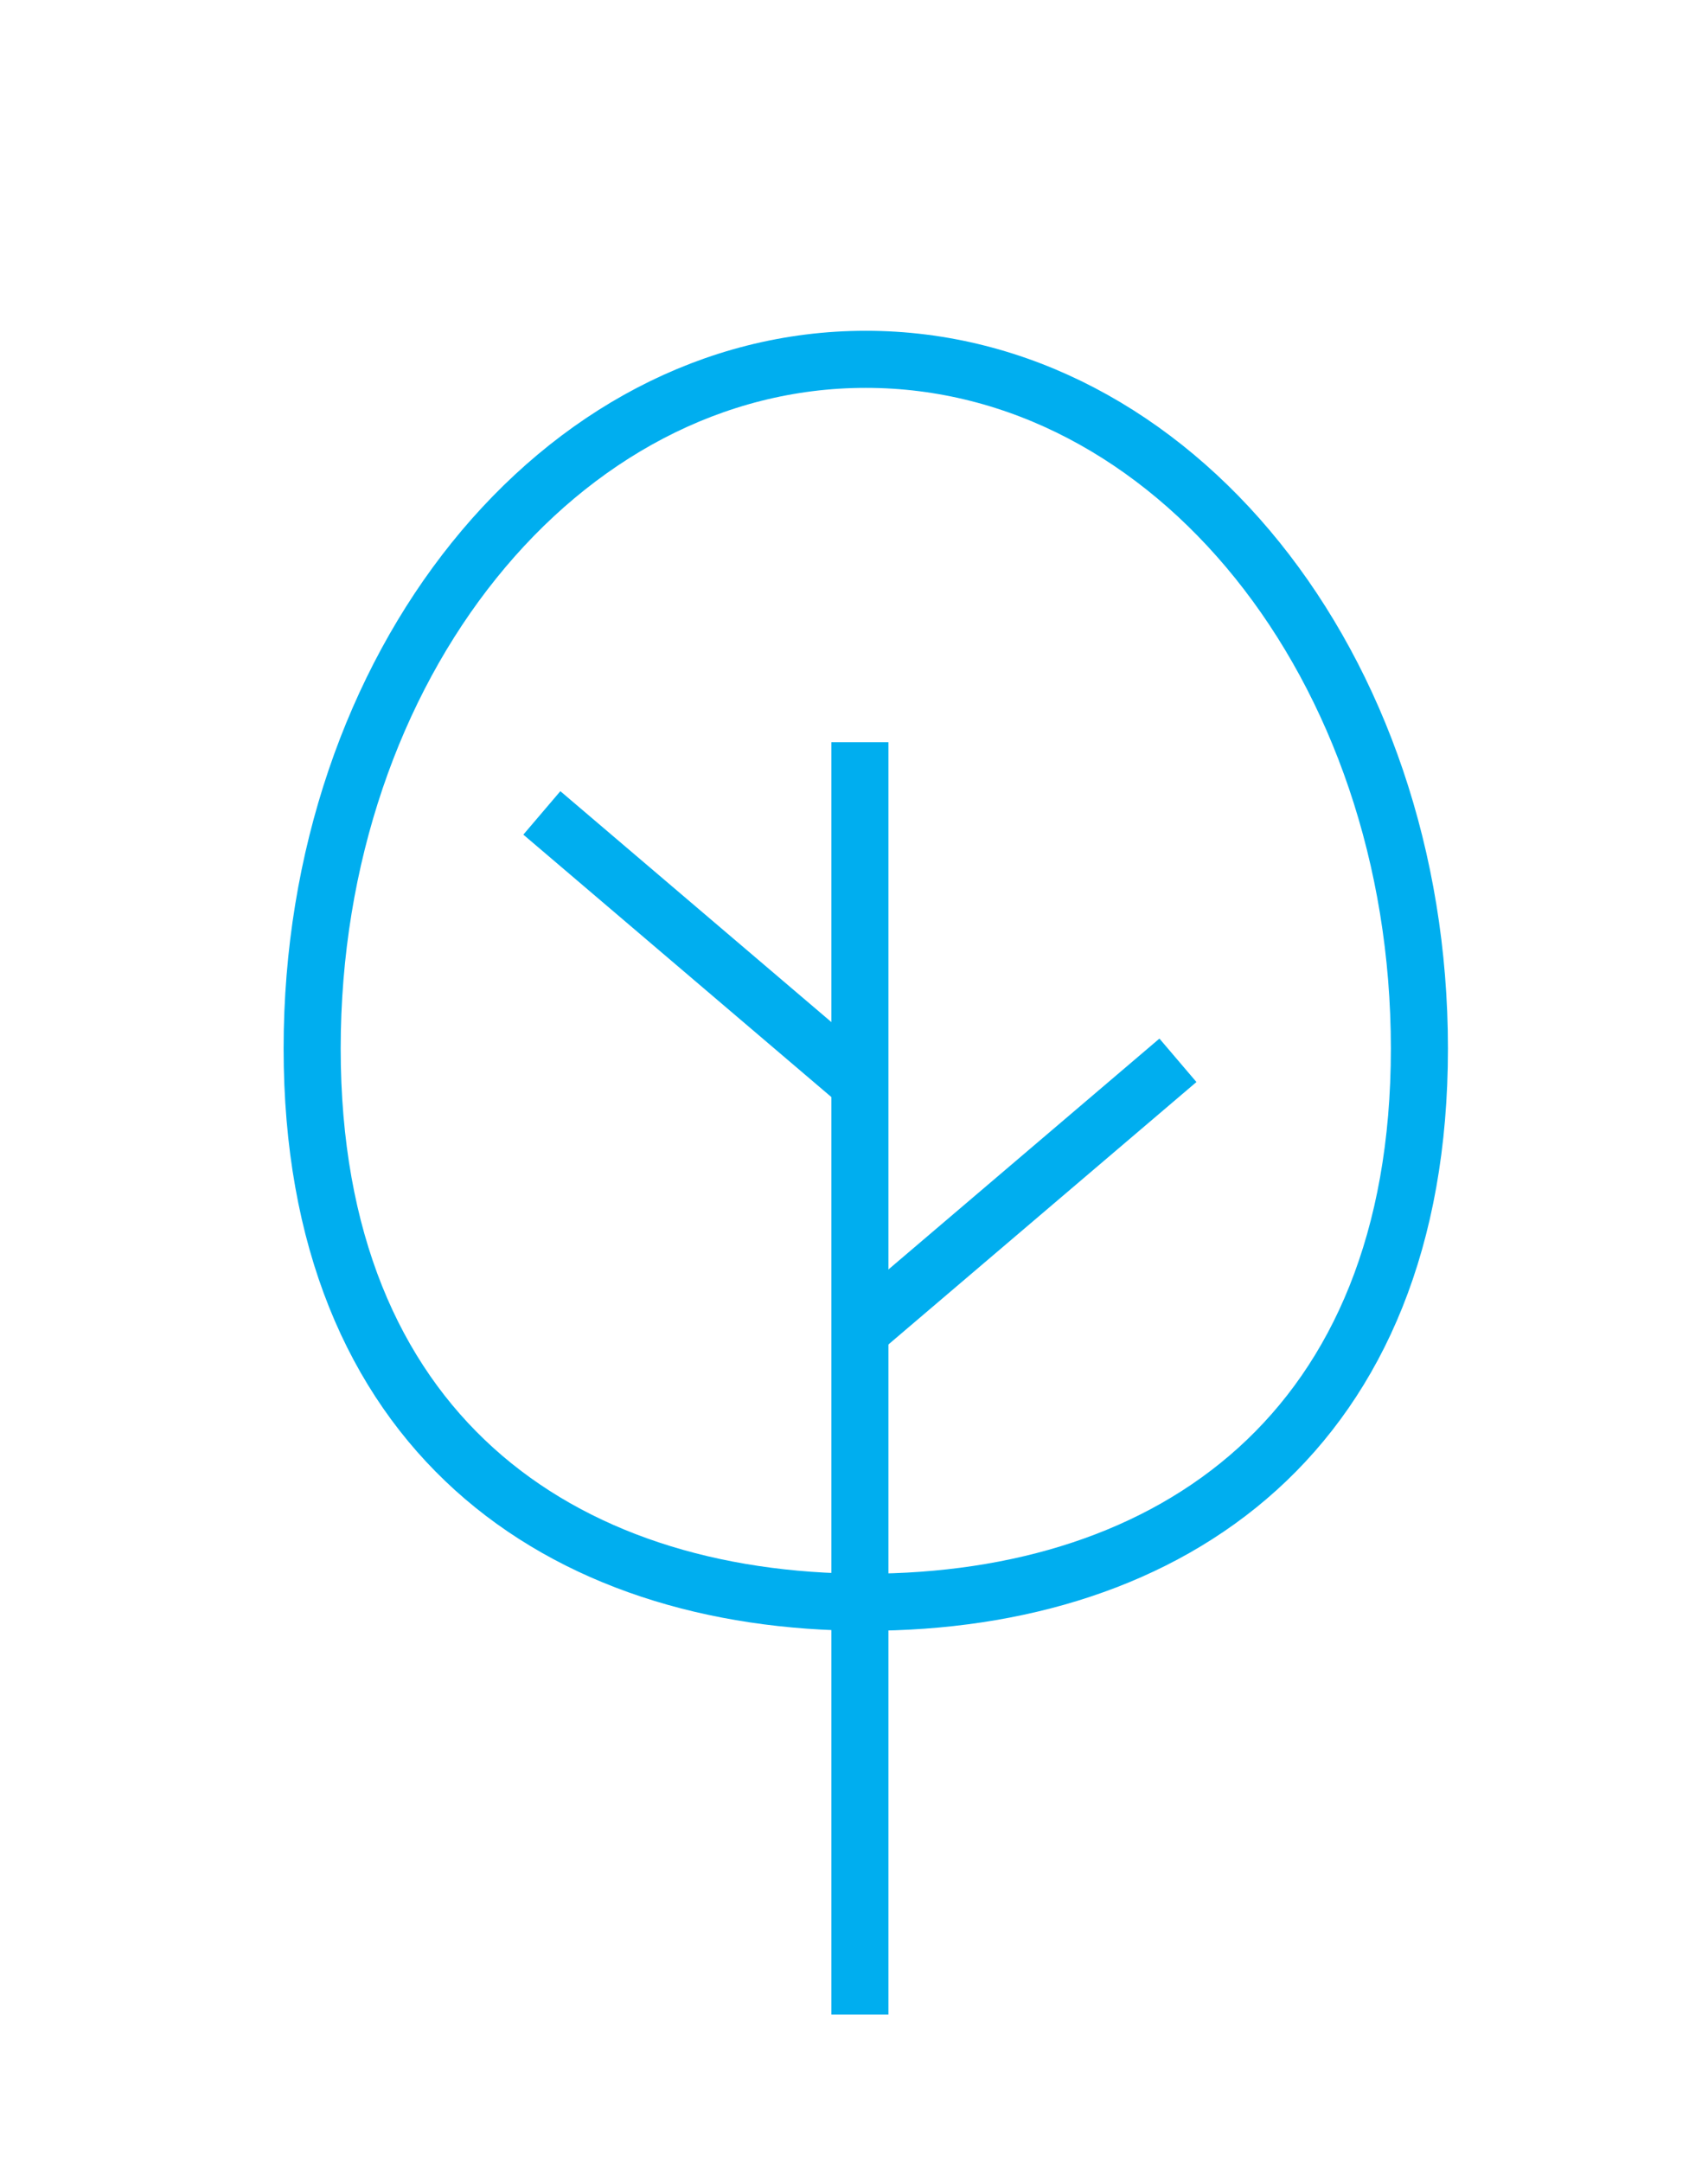 <?xml version="1.0" encoding="UTF-8"?> <!-- Generator: Adobe Illustrator 26.1.0, SVG Export Plug-In . SVG Version: 6.00 Build 0) --> <svg xmlns="http://www.w3.org/2000/svg" xmlns:xlink="http://www.w3.org/1999/xlink" id="Слой_1" x="0px" y="0px" viewBox="0 0 29 36.7" style="enable-background:new 0 0 29 36.7;" xml:space="preserve"> <style type="text/css"> .st0{fill:none;stroke:#00AEEF;stroke-width:0.969;stroke-miterlimit:10;} .st1{fill:none;} </style> <line class="st0" x1="14.6" y1="12.6" x2="14.6" y2="34.2"></line> <line class="st0" x1="20" y1="18" x2="14.6" y2="22.6"></line> <line class="st0" x1="14.6" y1="18.4" x2="9.2" y2="13.8"></line> <path class="st0" d="M24.1,17.8c0,6.5-4.2,9.4-9.4,9.4s-9.4-2.9-9.4-9.4S9.5,6.1,14.7,6.1C19.9,6.1,24.1,11.3,24.1,17.8z"></path> <rect x="-231.5" y="-141.8" class="st1" width="648.8" height="463"></rect> <rect x="-407.5" y="-218.9" class="st1" width="841.9" height="595.3"></rect> </svg> 